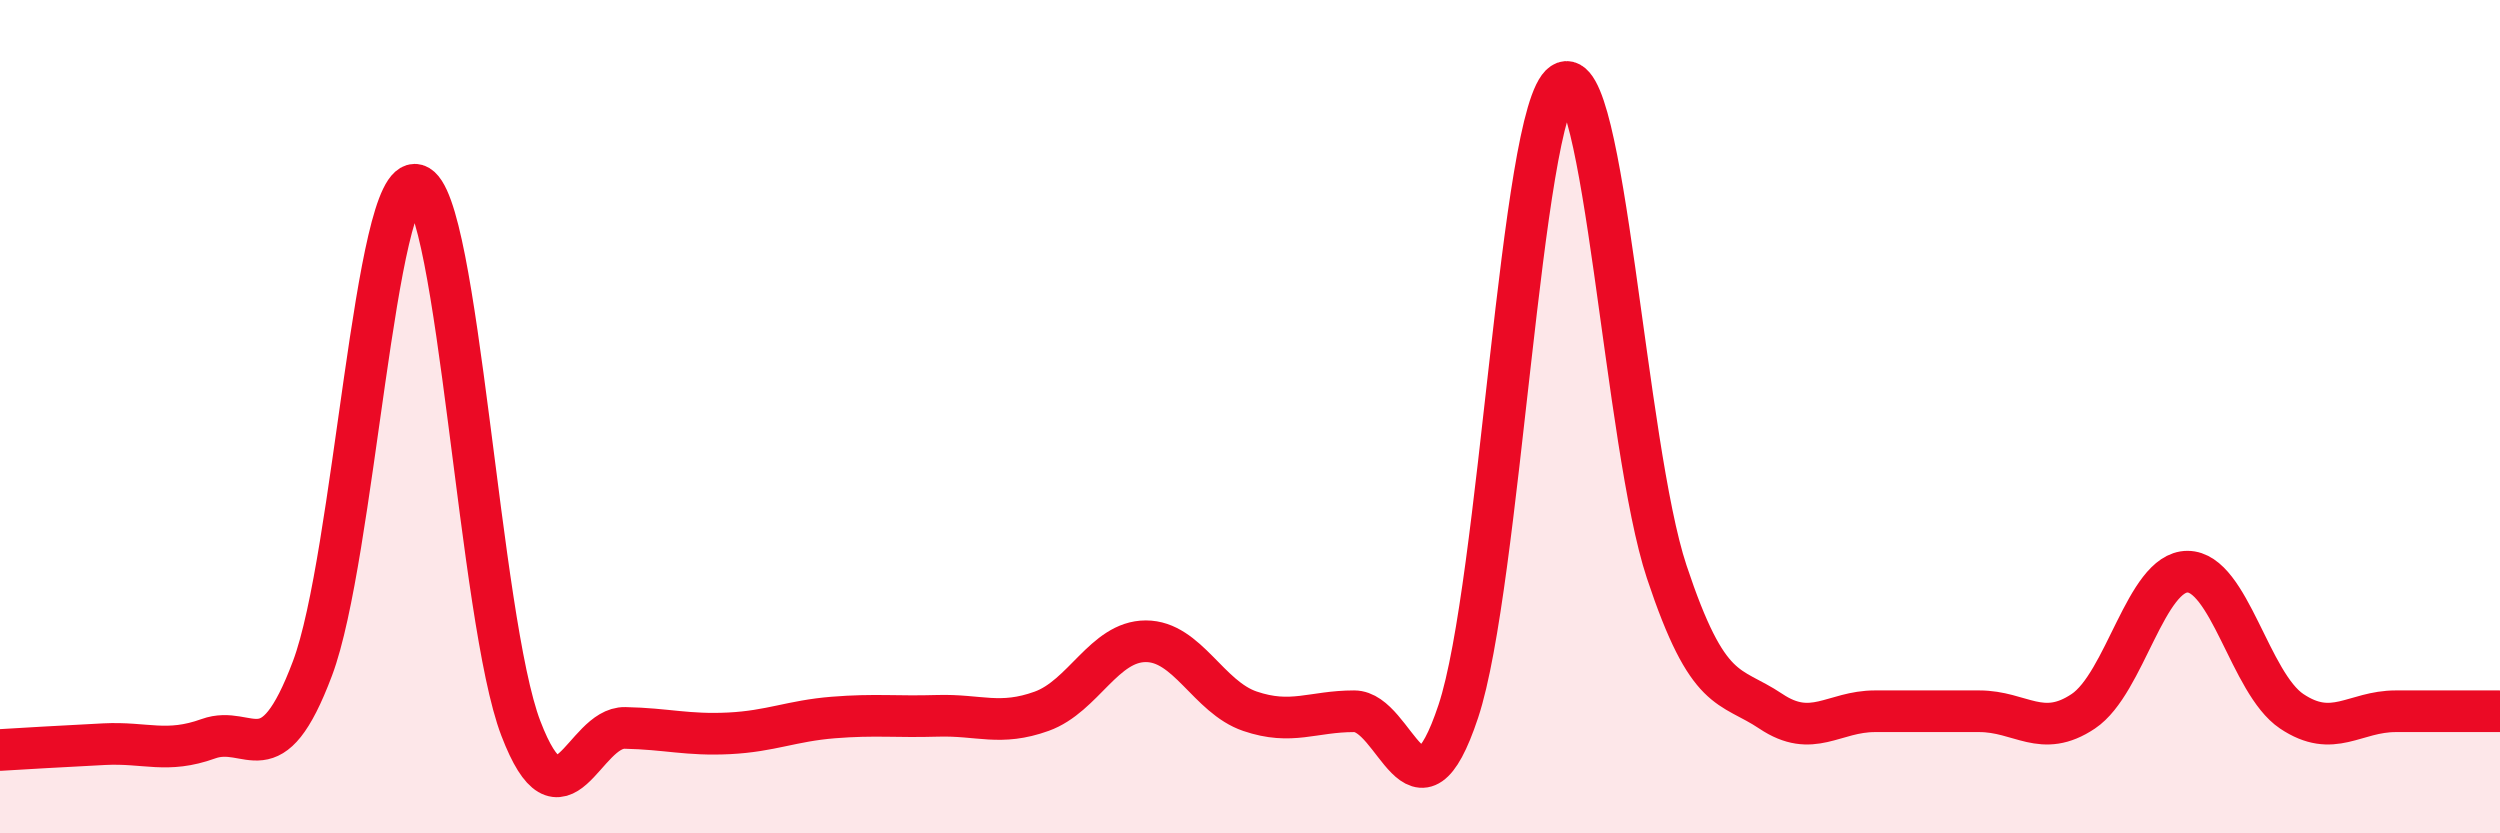 
    <svg width="60" height="20" viewBox="0 0 60 20" xmlns="http://www.w3.org/2000/svg">
      <path
        d="M 0,18 C 0.5,17.97 1.5,17.91 2.5,17.86 C 3.5,17.81 4,18.09 5,17.73 C 6,17.37 6.5,18.7 7.5,16.04 C 8.5,13.38 9,4.15 10,4.44 C 11,4.73 11.5,14.87 12.5,17.48 C 13.5,20.09 14,17.45 15,17.47 C 16,17.49 16.5,17.65 17.5,17.6 C 18.5,17.55 19,17.3 20,17.22 C 21,17.14 21.5,17.21 22.5,17.18 C 23.5,17.15 24,17.43 25,17.07 C 26,16.71 26.5,15.39 27.5,15.39 C 28.5,15.39 29,16.73 30,17.07 C 31,17.41 31.5,17.07 32.5,17.07 C 33.5,17.07 34,20.08 35,17.07 C 36,14.06 36.5,2.67 37.5,2 C 38.5,1.33 39,10.71 40,13.72 C 41,16.73 41.5,16.4 42.5,17.07 C 43.5,17.74 44,17.07 45,17.07 C 46,17.07 46.5,17.07 47.5,17.07 C 48.5,17.07 49,17.74 50,17.07 C 51,16.4 51.5,13.72 52.5,13.72 C 53.5,13.72 54,16.4 55,17.07 C 56,17.74 56.5,17.07 57.5,17.07 C 58.5,17.07 59.5,17.07 60,17.07L60 20L0 20Z"
        fill="#EB0A25"
        opacity="0.1"
        stroke-linecap="round"
        stroke-linejoin="round"
      />
      <path
        d="M 0,18 C 0.5,17.97 1.5,17.91 2.5,17.86 C 3.5,17.81 4,18.09 5,17.73 C 6,17.37 6.5,18.7 7.5,16.04 C 8.5,13.38 9,4.15 10,4.44 C 11,4.73 11.5,14.87 12.5,17.48 C 13.5,20.09 14,17.45 15,17.47 C 16,17.49 16.5,17.65 17.5,17.6 C 18.5,17.55 19,17.3 20,17.22 C 21,17.14 21.5,17.21 22.5,17.18 C 23.5,17.15 24,17.43 25,17.07 C 26,16.71 26.5,15.39 27.5,15.39 C 28.5,15.39 29,16.73 30,17.07 C 31,17.41 31.5,17.07 32.5,17.07 C 33.5,17.07 34,20.08 35,17.07 C 36,14.06 36.5,2.67 37.5,2 C 38.5,1.33 39,10.71 40,13.72 C 41,16.73 41.5,16.4 42.5,17.07 C 43.5,17.74 44,17.07 45,17.07 C 46,17.07 46.5,17.07 47.5,17.07 C 48.5,17.07 49,17.74 50,17.07 C 51,16.4 51.5,13.72 52.5,13.72 C 53.5,13.72 54,16.4 55,17.07 C 56,17.74 56.5,17.07 57.5,17.07 C 58.5,17.07 59.5,17.07 60,17.07"
        stroke="#EB0A25"
        stroke-width="1"
        fill="none"
        stroke-linecap="round"
        stroke-linejoin="round"
      />
    </svg>
  
